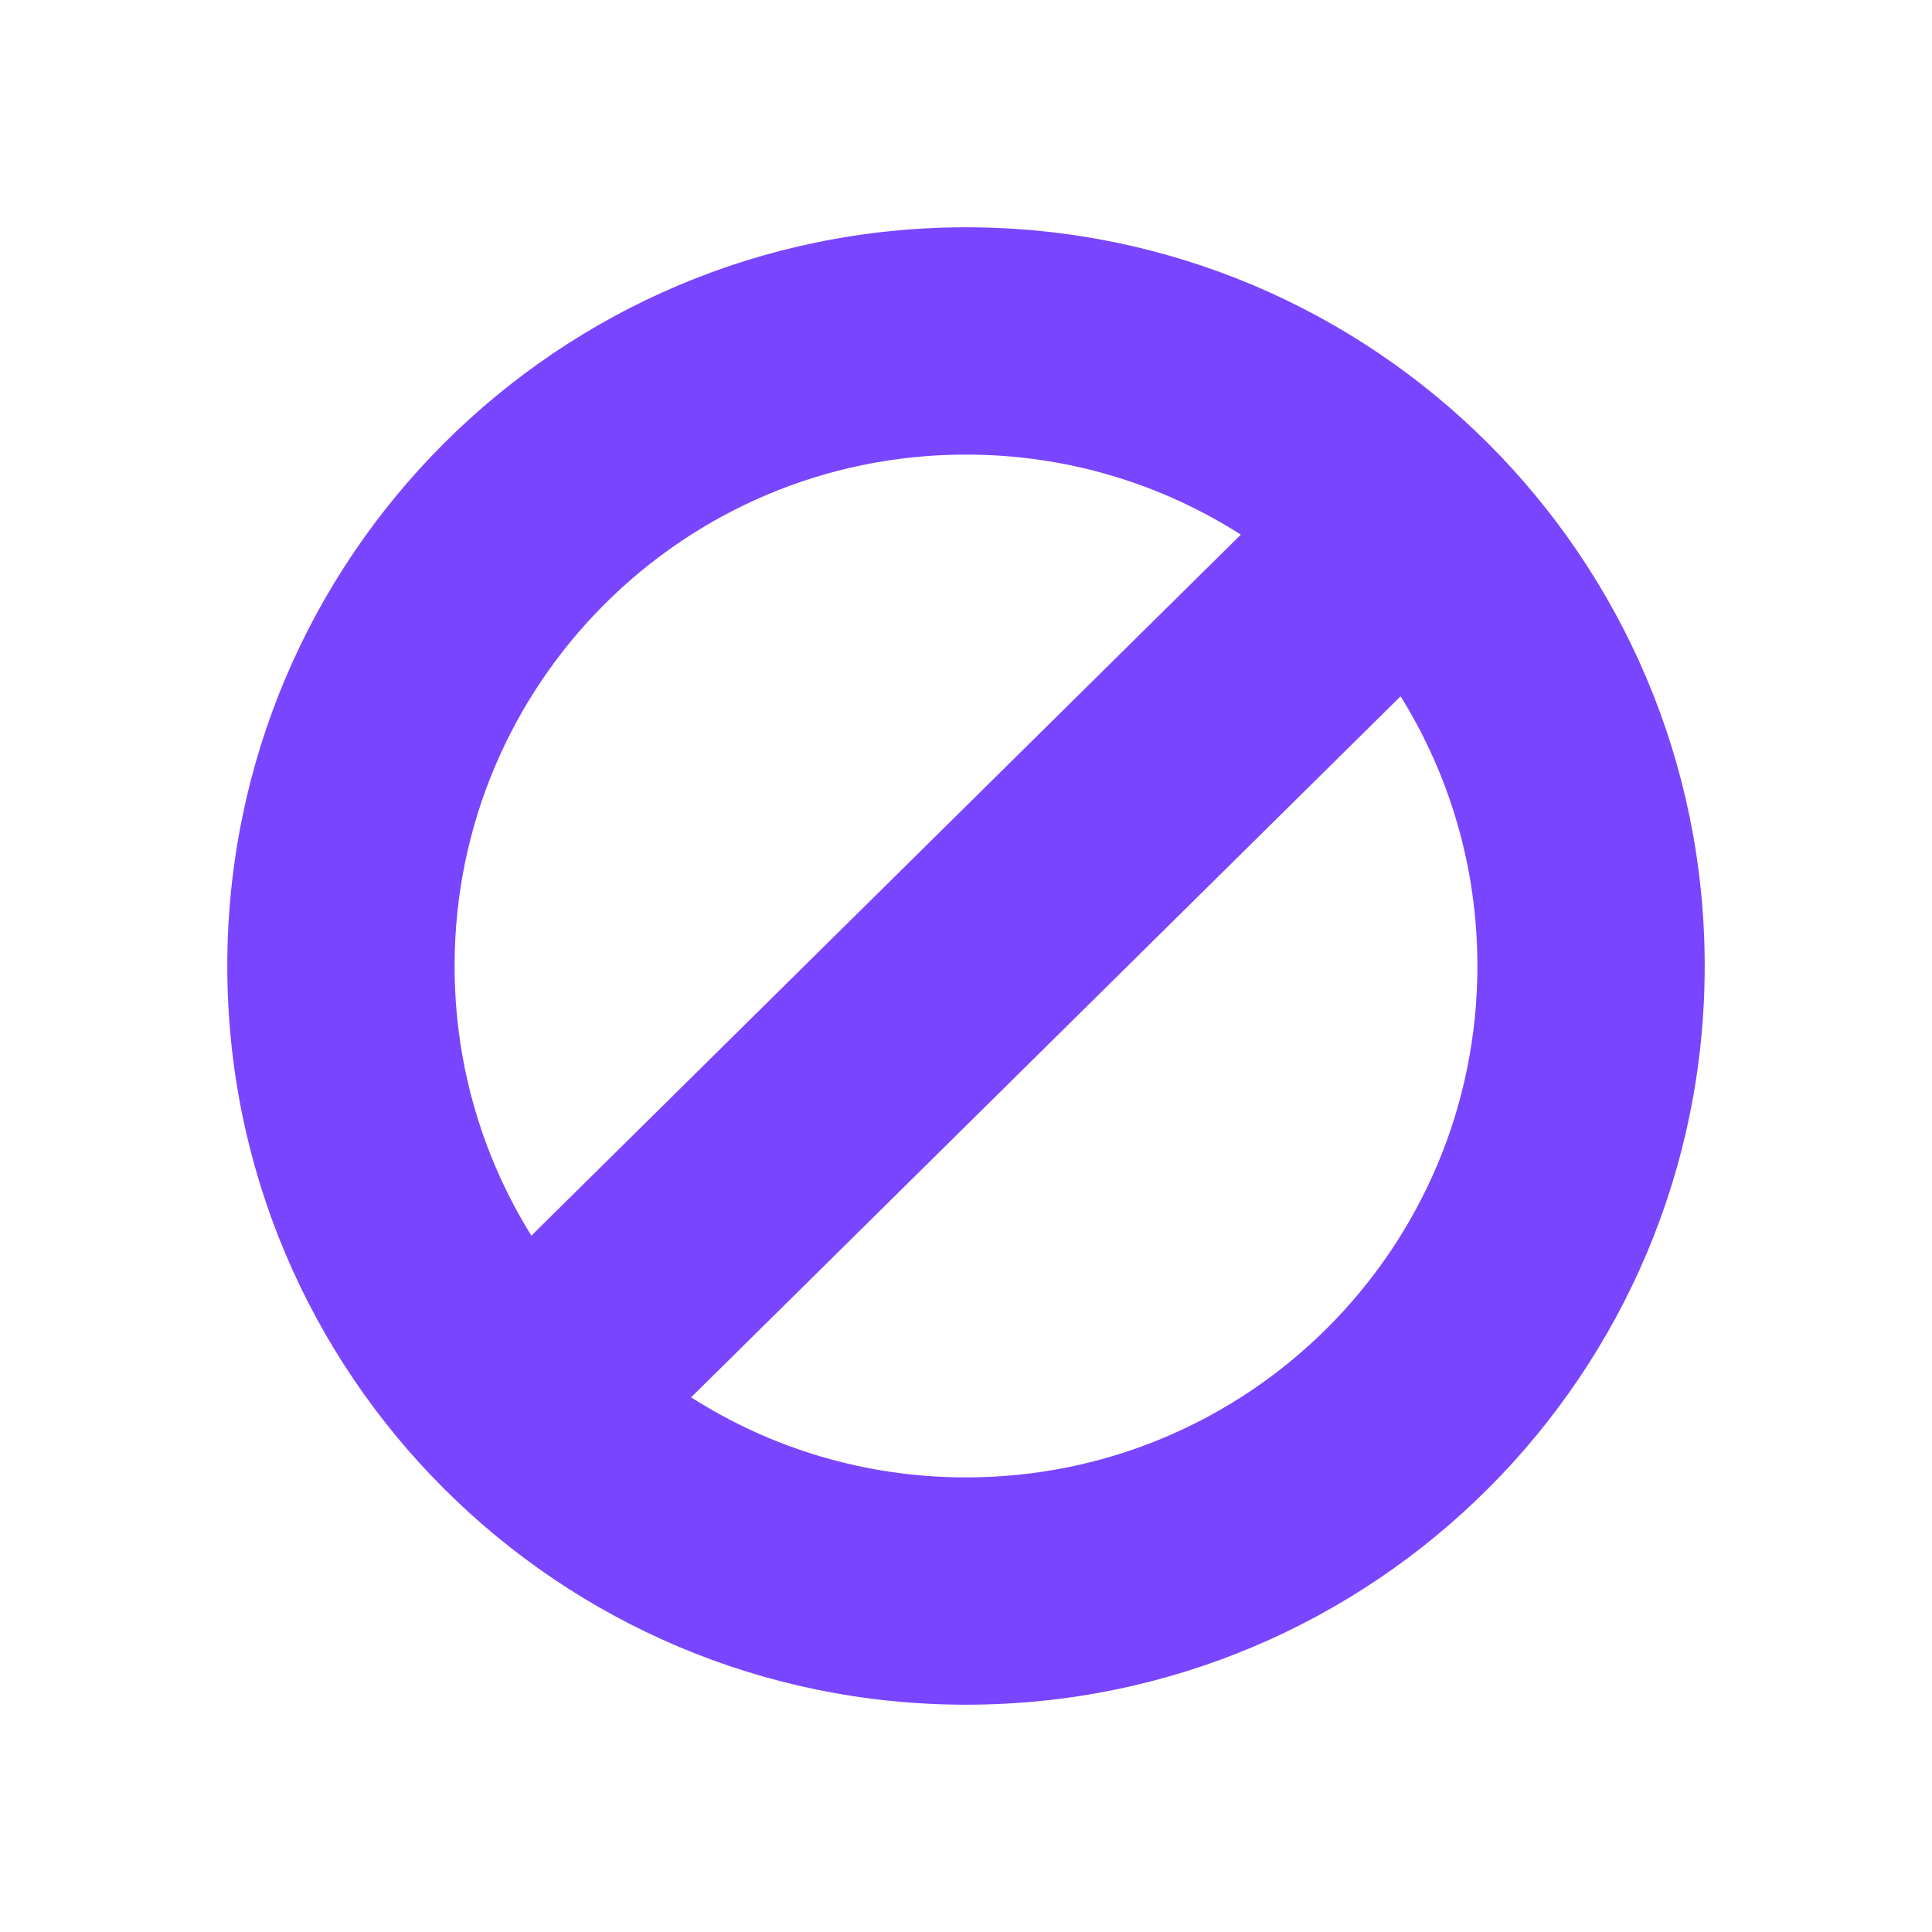 <svg xmlns="http://www.w3.org/2000/svg" fill="none" viewBox="0 0 512 512" id="not-allowed">
  <path fill="#7a45ff" fill-rule="evenodd" d="M256 120.471C181.149 120.471 120.471 181.149 120.471 256C120.471 282.227 127.92 306.714 140.819 327.46L328.833 141.684C307.798 128.254 282.808 120.471 256 120.471ZM371.174 184.528L183.155 370.308C204.193 383.743 229.187 391.529 256 391.529C330.851 391.529 391.529 330.851 391.529 256C391.529 229.768 384.077 205.277 371.174 184.528ZM60.235 256C60.235 147.882 147.882 60.235 256 60.235C364.118 60.235 451.765 147.882 451.765 256C451.765 364.118 364.118 451.765 256 451.765C147.882 451.765 60.235 364.118 60.235 256Z" clip-rule="evenodd" class="color000000 svgShape"></path>
</svg>
